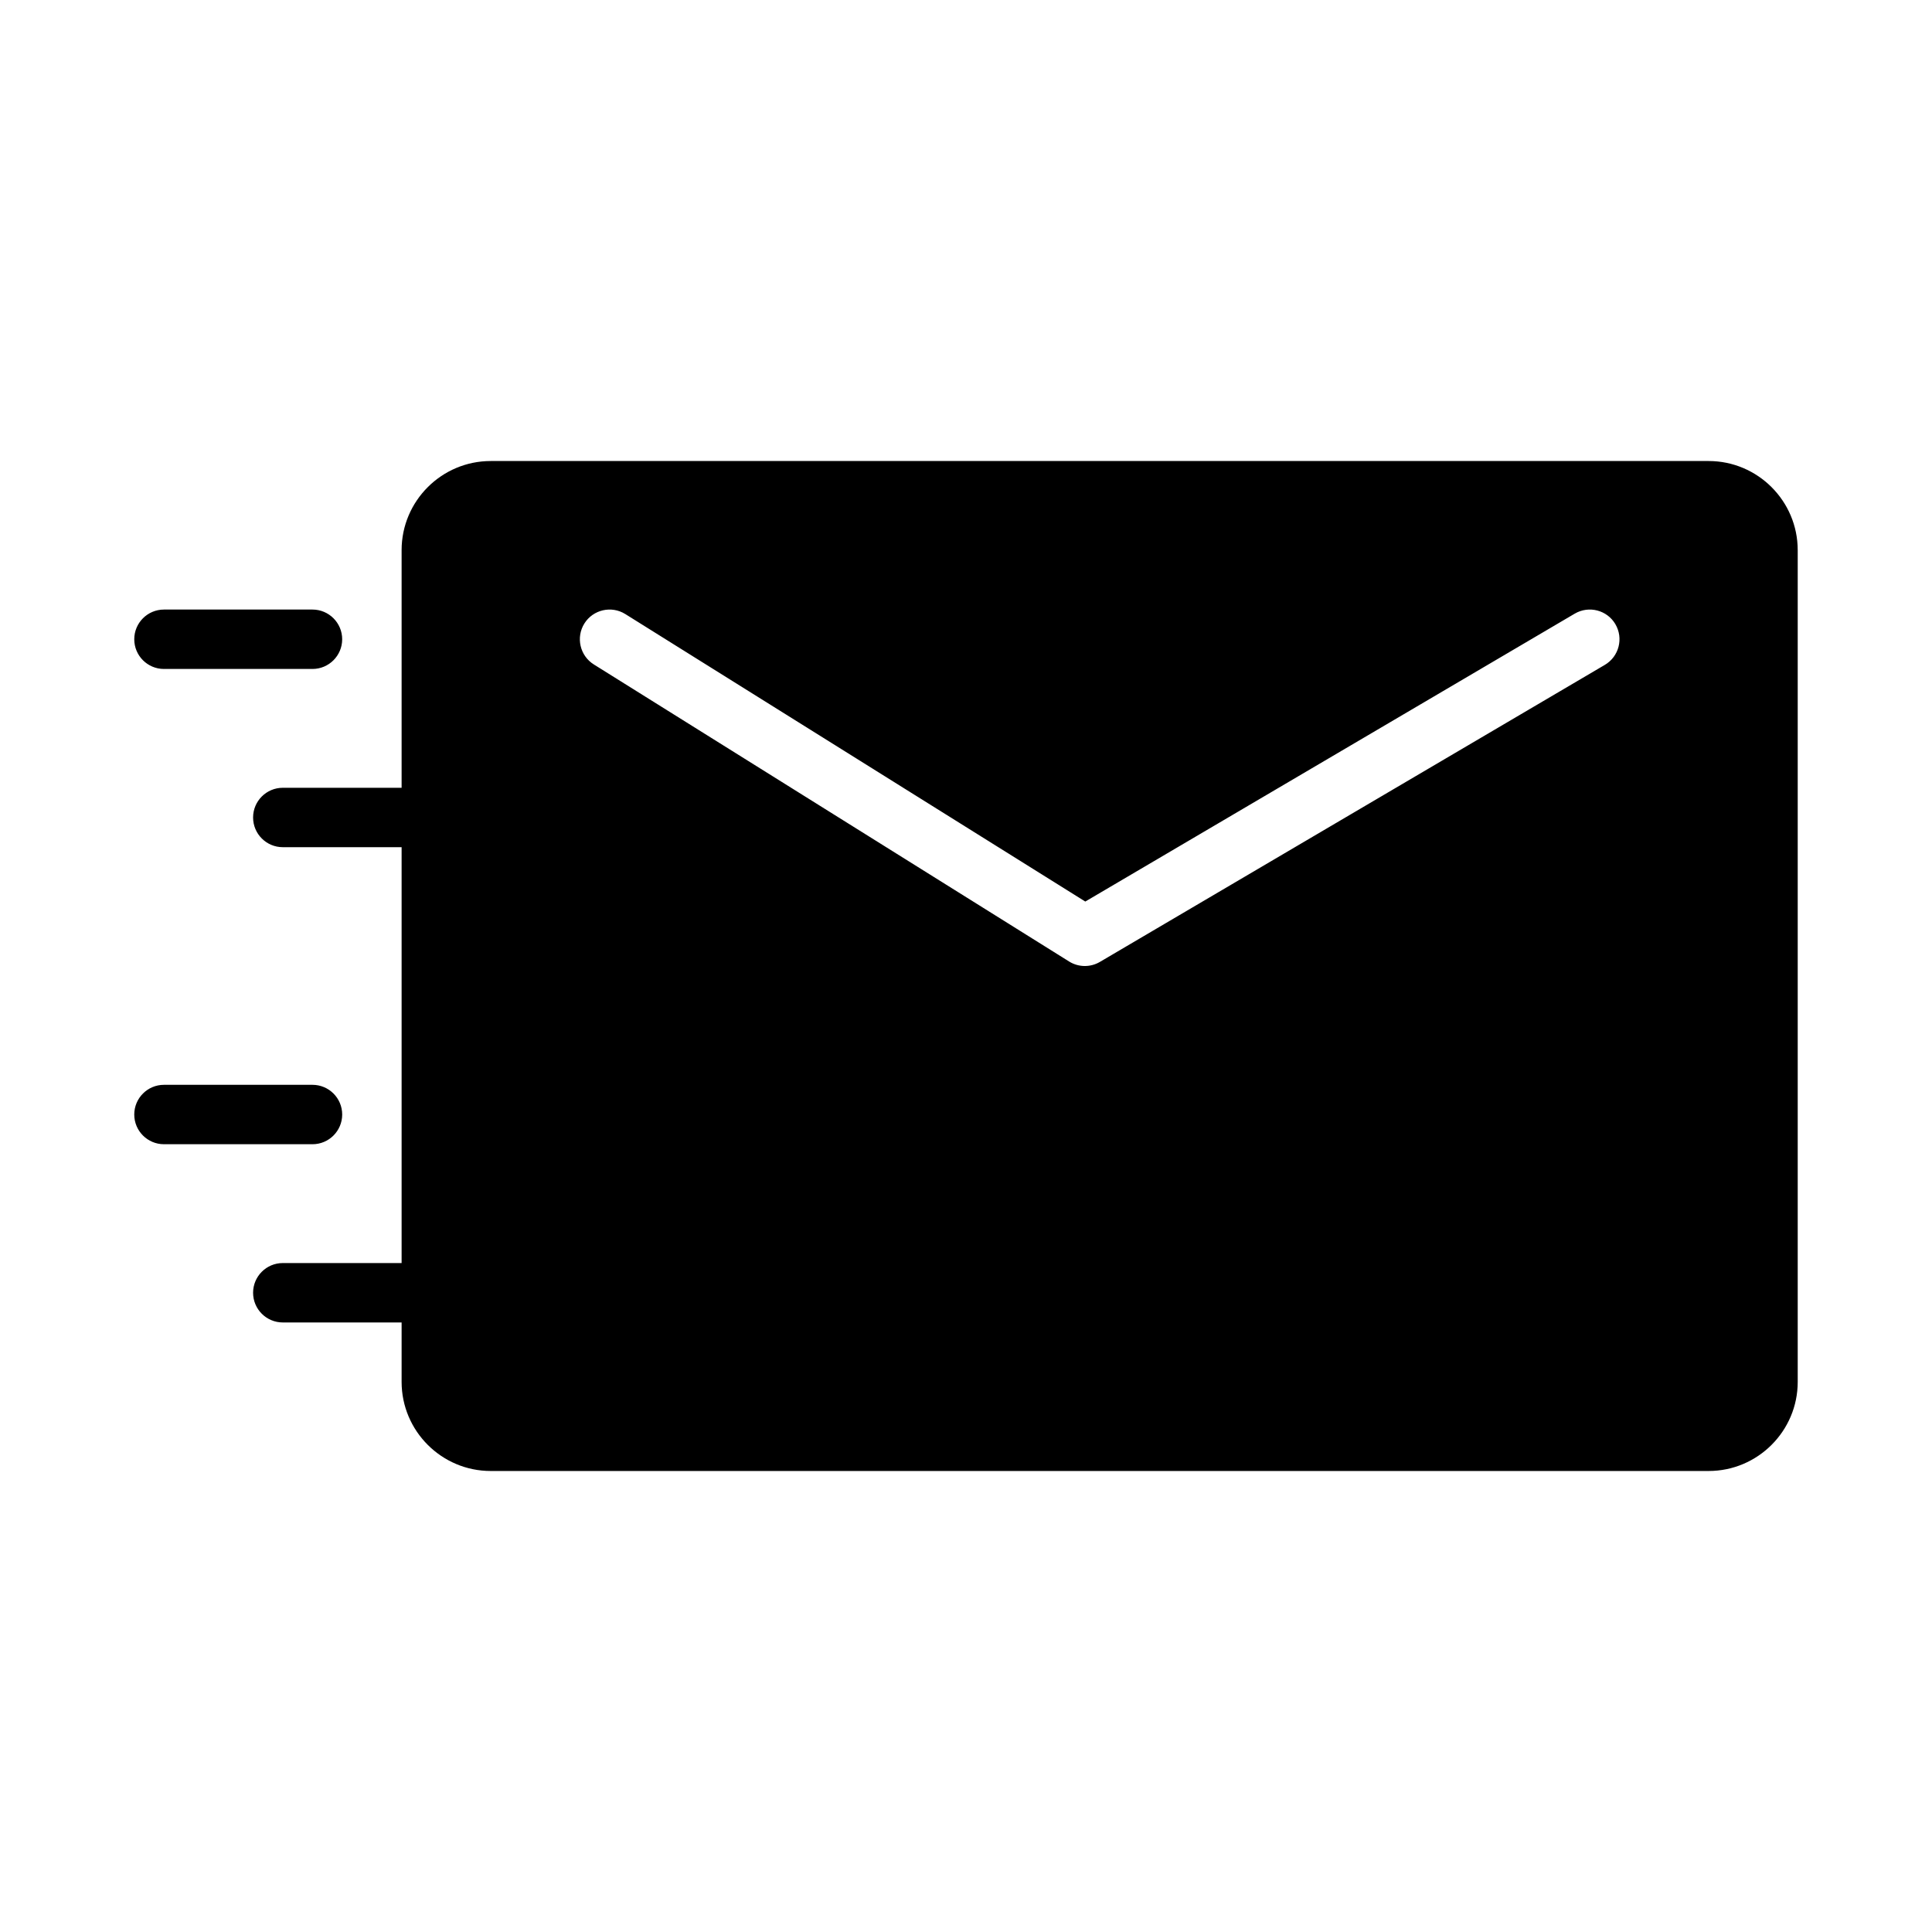 <?xml version="1.0" encoding="UTF-8"?>
<!-- Uploaded to: ICON Repo, www.svgrepo.com, Generator: ICON Repo Mixer Tools -->
<svg fill="#000000" width="800px" height="800px" version="1.1" viewBox="144 144 512 512" xmlns="http://www.w3.org/2000/svg">
 <path d="m179.58 313.41c0-4.344 3.527-7.871 7.871-7.871h39.359c4.344 0 7.871 3.527 7.871 7.871s-3.527 7.871-7.871 7.871h-39.359c-4.352 0-7.871-3.527-7.871-7.871zm55.105 125.95c0-4.344-3.527-7.871-7.871-7.871h-39.363c-4.344 0-7.871 3.527-7.871 7.871s3.527 7.871 7.871 7.871h39.359c4.348 0 7.875-3.527 7.875-7.871zm385.73-149.57v220.42c0 13.02-10.598 23.617-23.617 23.617h-322.75c-13.02 0-23.617-10.598-23.617-23.617v-15.742l-31.488-0.004c-4.344 0-7.871-3.527-7.871-7.871s3.527-7.871 7.871-7.871h31.488v-110.21h-31.488c-4.344 0-7.871-3.527-7.871-7.871s3.527-7.871 7.871-7.871h31.488v-62.977c0-13.02 10.598-23.617 23.617-23.617h322.75c13.02 0 23.613 10.594 23.613 23.613zm-48.316 19.625c-2.203-3.746-7.023-4.992-10.777-2.793l-129.71 76.297-121.9-76.188c-3.684-2.297-8.543-1.18-10.848 2.504-2.297 3.684-1.18 8.543 2.504 10.848l125.95 78.719c1.273 0.797 2.723 1.199 4.172 1.199 1.379 0 2.762-0.363 3.992-1.086l133.82-78.719c3.746-2.207 4.996-7.031 2.793-10.781z"/>
</svg>